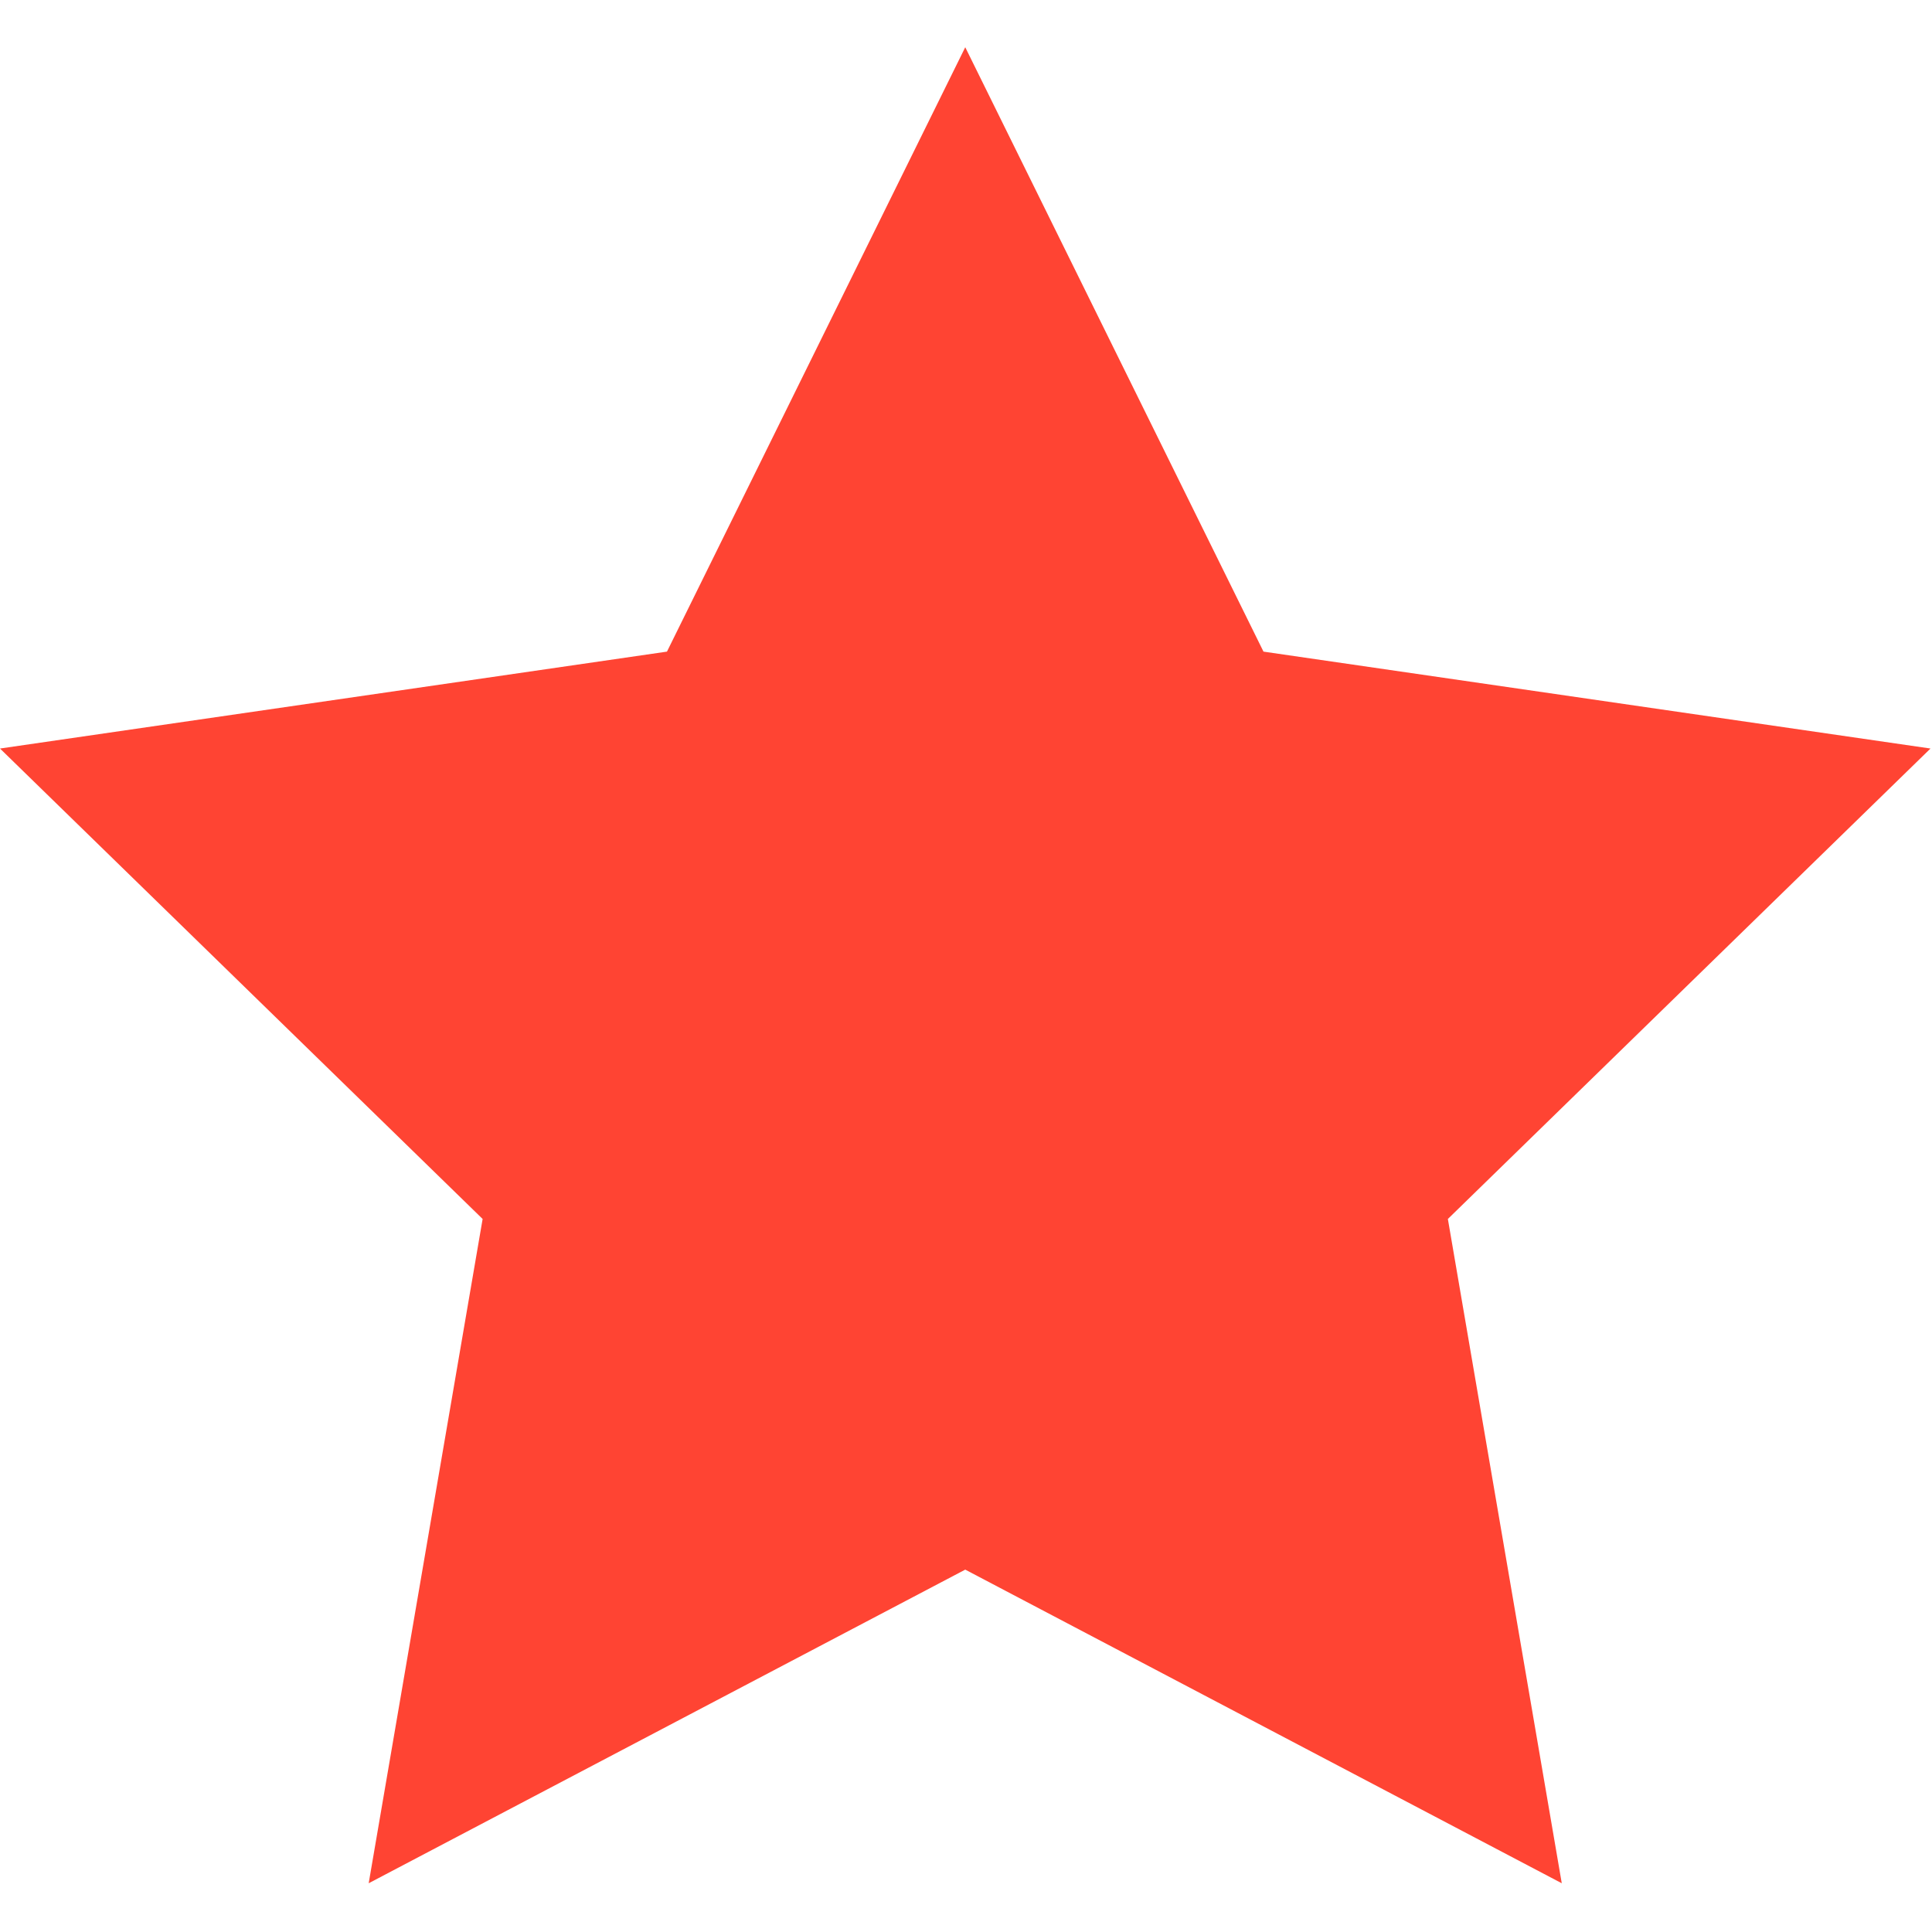 <?xml version="1.0" encoding="UTF-8"?> <svg xmlns="http://www.w3.org/2000/svg" width="427" height="427" viewBox="0 0 427 427" fill="none"><g clip-path="url(#clip0_2625_8)"><path d="M213.333 10.441L279.249 144.017L426.667 165.436L320 269.41L345.173 416.226L213.333 346.91L81.485 416.226L106.667 269.41L0 165.436L147.409 144.017L213.333 10.441Z" fill="#FF4433"></path></g><defs><clipPath id="clip0_2625_8"><rect width="426.667" height="426.667" fill="white"></rect></clipPath></defs></svg> 